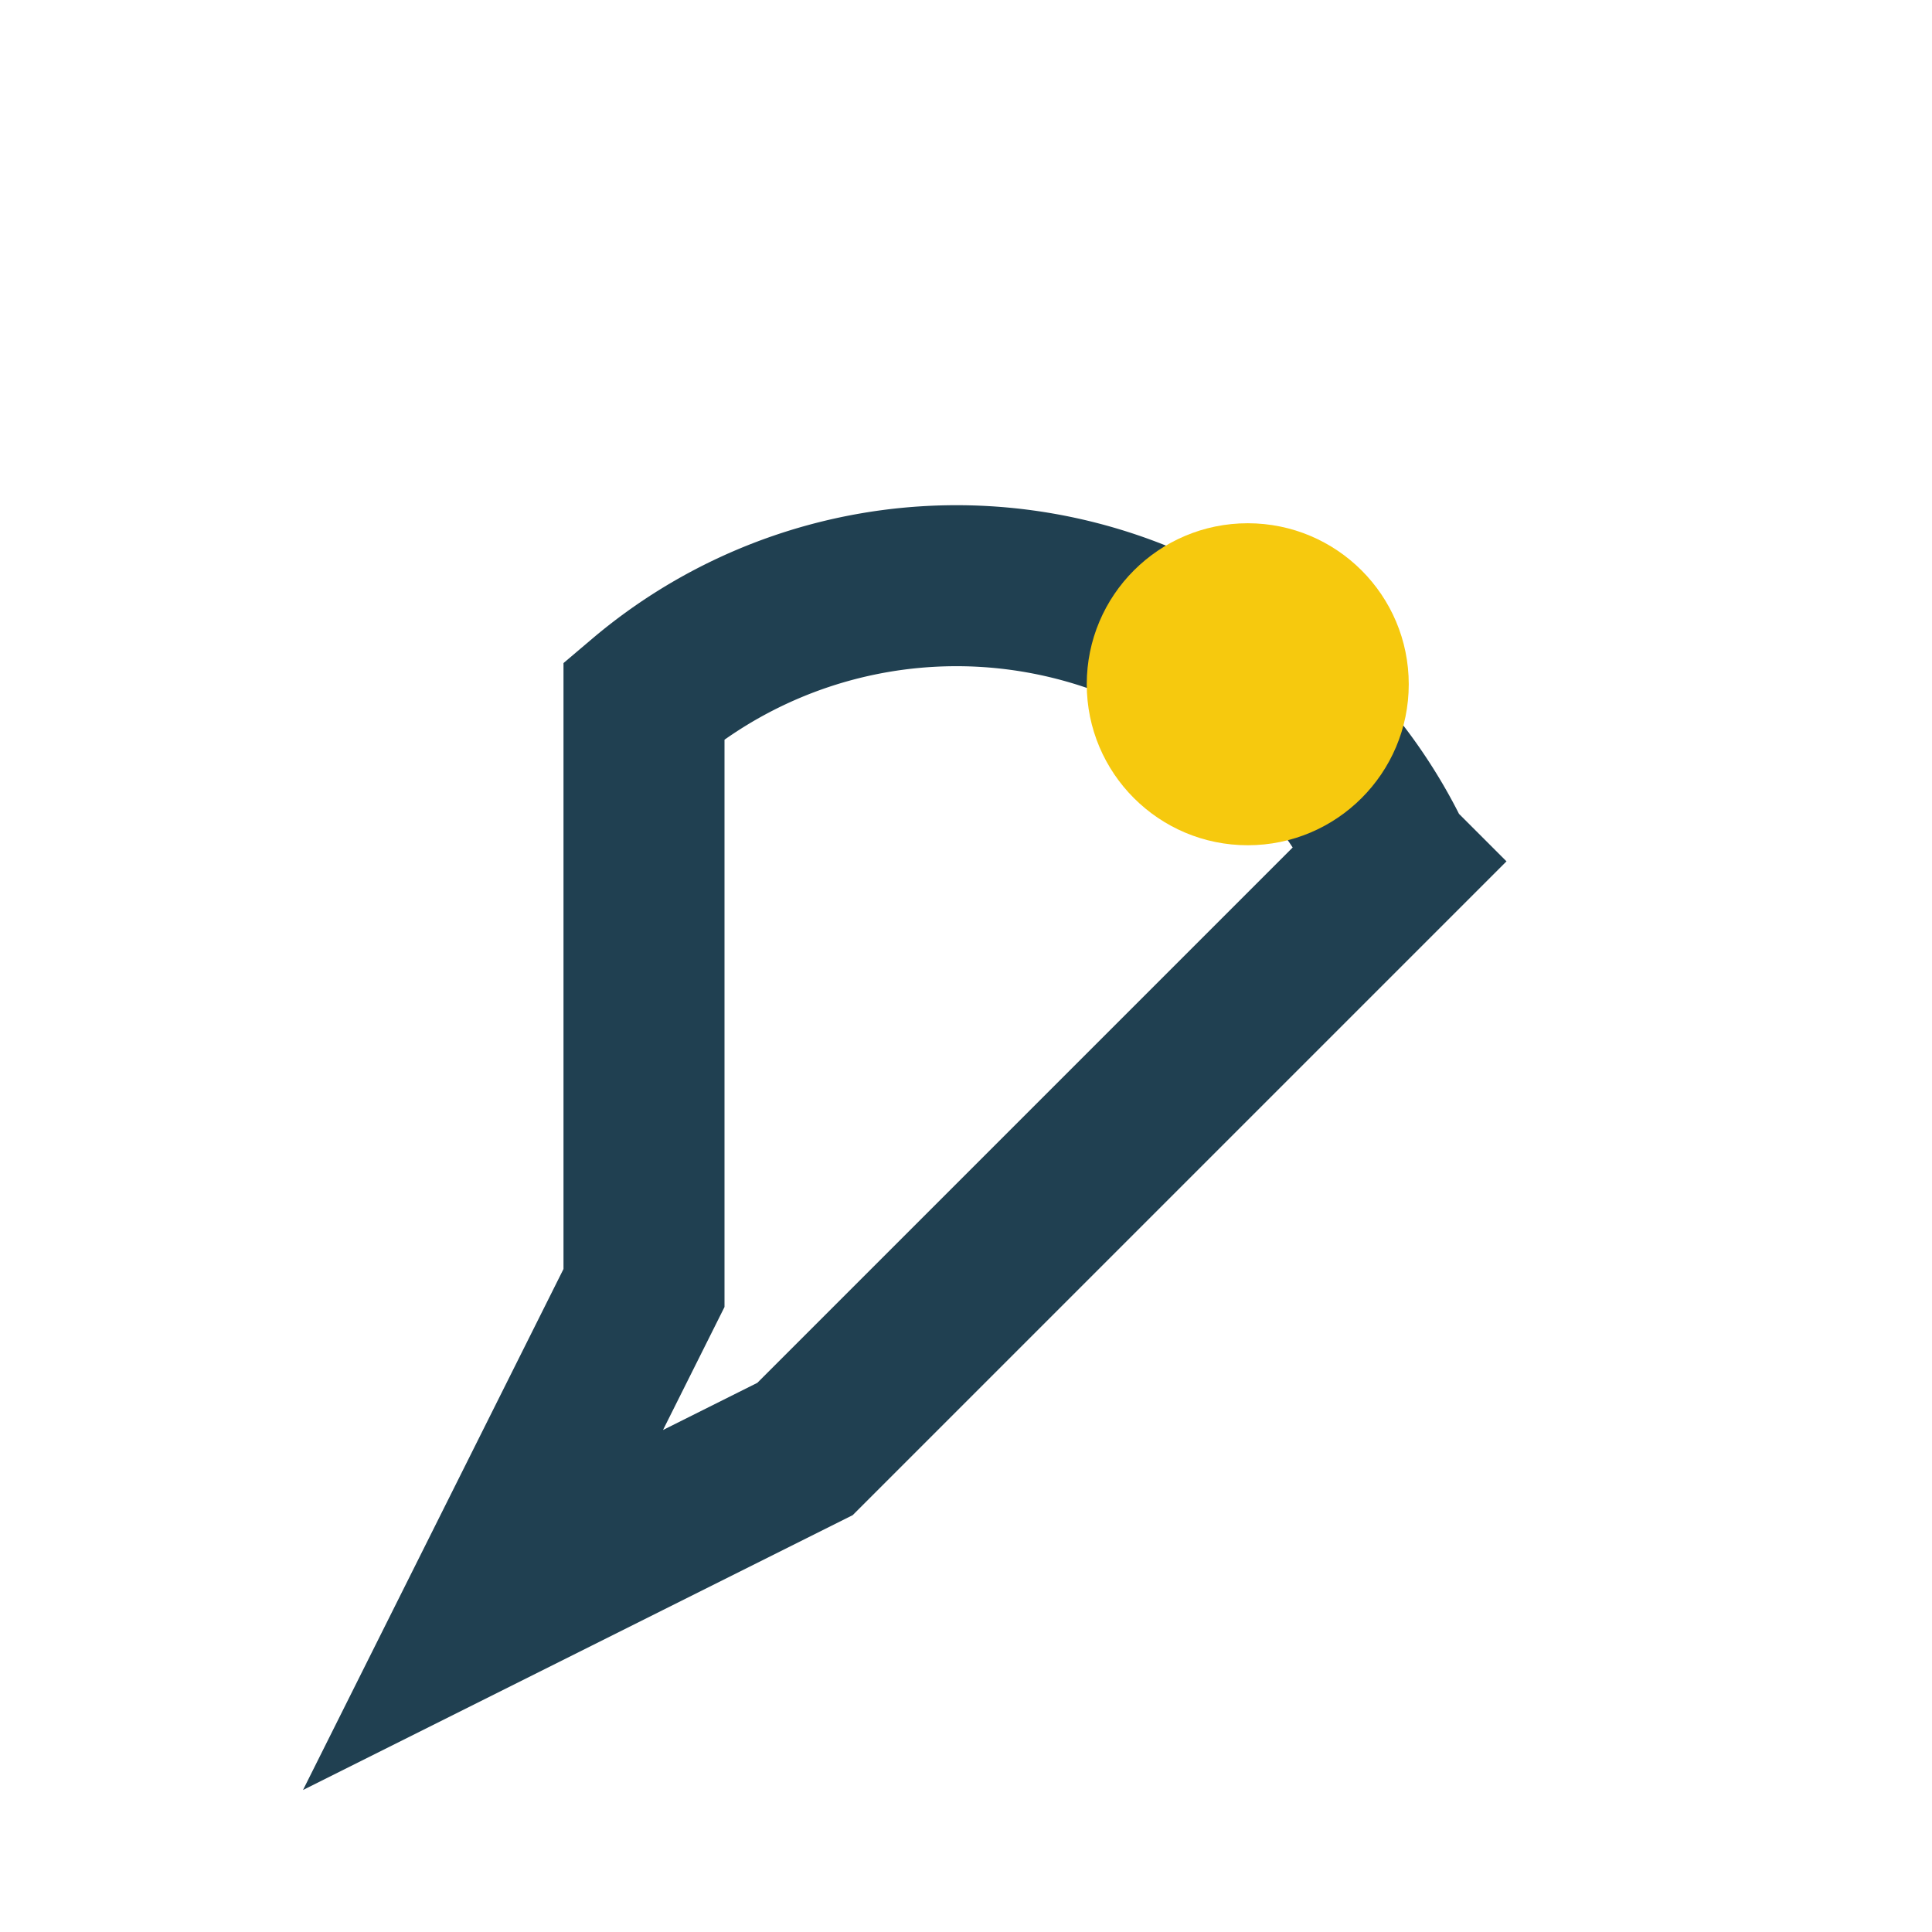 <?xml version="1.0" encoding="UTF-8"?>
<svg xmlns="http://www.w3.org/2000/svg" width="24" height="24" viewBox="0 0 24 24"><path d="M8 16l-2 4 4-2 7.3-7.3A6 6 0 008 8.7Z" fill="none" stroke="#204051" stroke-width="2"/><circle cx="15.5" cy="8.5" r="2" fill="#F6C90E"/></svg>